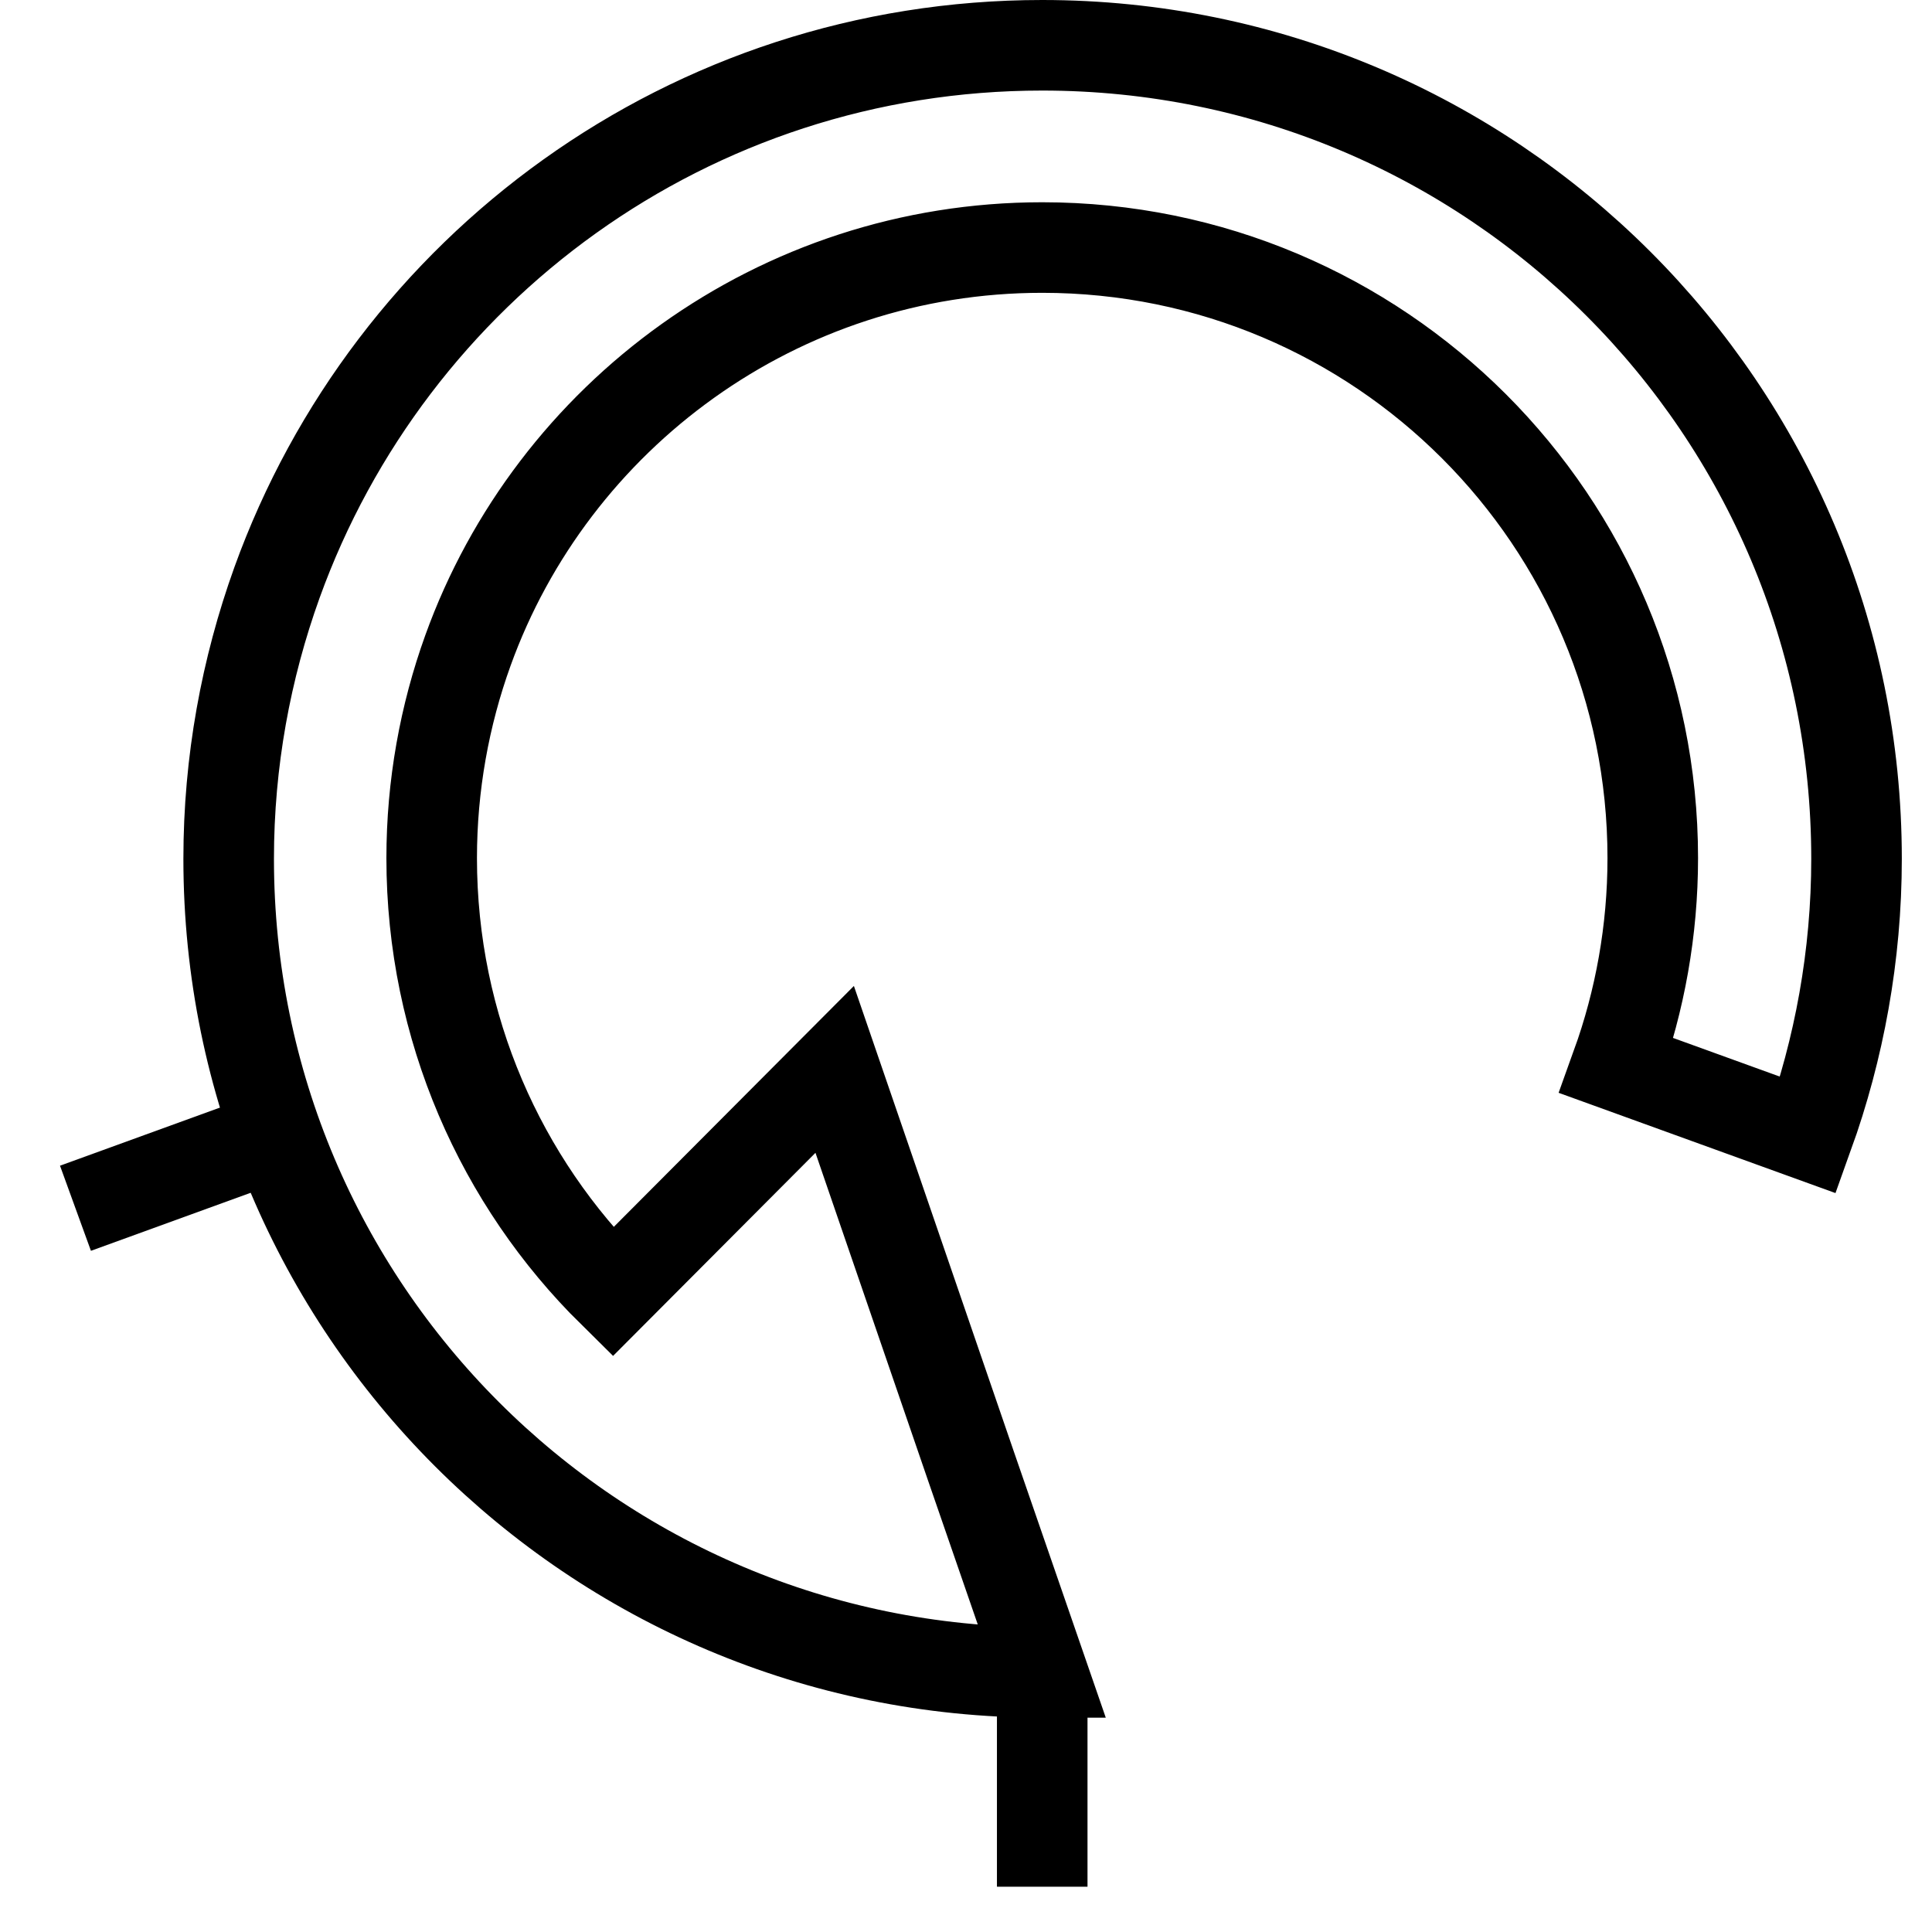 <?xml version="1.0" encoding="utf-8"?>
<!-- Svg Vector Icons : http://www.onlinewebfonts.com/icon -->
<!DOCTYPE svg PUBLIC "-//W3C//DTD SVG 1.1//EN" "http://www.w3.org/Graphics/SVG/1.1/DTD/svg11.dtd">
<svg version="1.1" xmlns="http://www.w3.org/2000/svg" xmlns:xlink="http://www.w3.org/1999/xlink" x="0px" y="0px" viewBox="0 0 256 256" enable-background="new 0 0 256 256" xml:space="preserve">
<g><g><path stroke-width="12" fill-opacity="0" stroke="#000000"  d="M30.3,113.8c0,59.6,48.3,107.8,107.8,107.8l-9.5-27.5l-18-52.4l-29.4,29.5c-14.8-14.6-24-35-24-57.5c0-9.6,1.7-18.9,4.8-27.5c11.2-31.1,41.1-53.4,76.1-53.4c44.7,0,80.9,36.2,80.9,80.9c0,9.6-1.7,18.9-4.8,27.5l25.4,9.2c4.1-11.4,6.4-23.8,6.4-36.6C246,54.2,197.7,6,138.1,6C91.4,6,51.7,35.6,36.7,77.2C32.6,88.6,30.3,100.9,30.3,113.8z"/><path stroke-width="12" fill-opacity="0" stroke="#000000"  d="M36.7,150.4L10,160.1L36.7,150.4z"/><path stroke-width="12" fill-opacity="0" stroke="#000000"  d="M138.1,250v-28.4V250z"/></g></g>
</svg>